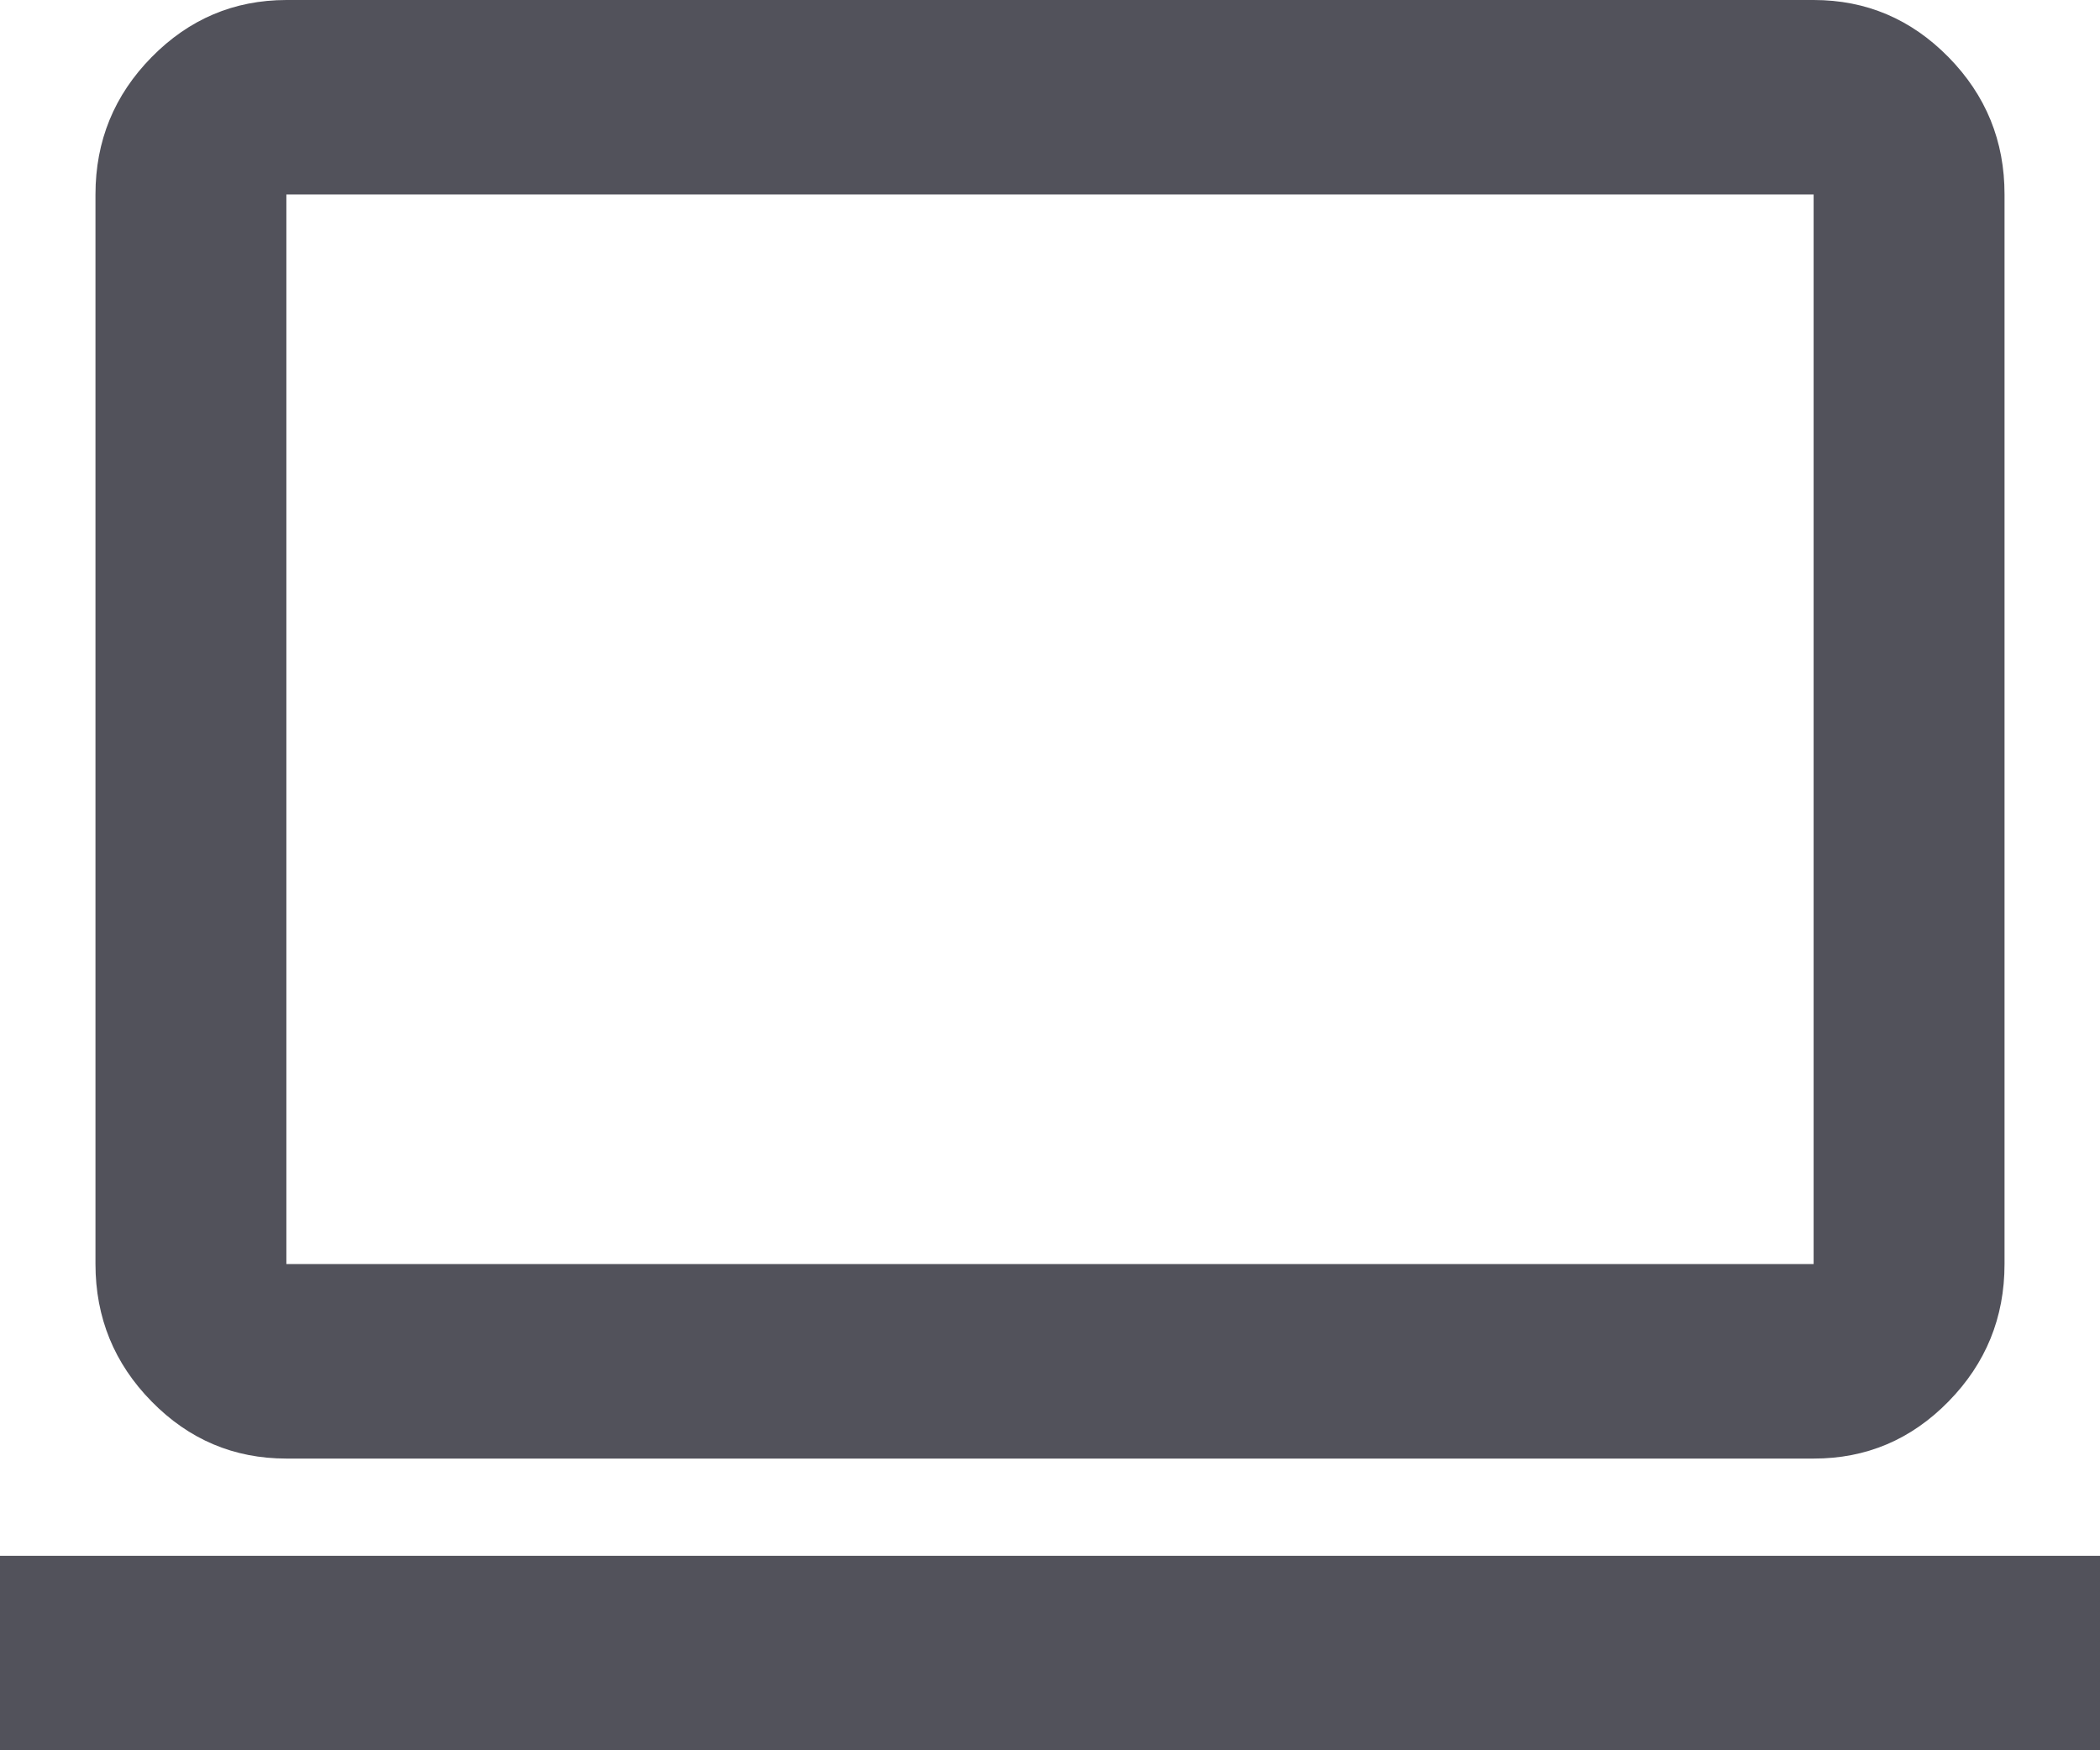 <svg width="54" height="45" viewBox="0 0 54 45" fill="none" xmlns="http://www.w3.org/2000/svg">
<path d="M0 45V40H54V45H0ZM7.364 37.5C6.014 37.5 4.858 37.011 3.898 36.032C2.937 35.054 2.456 33.877 2.455 32.5V5C2.455 3.625 2.936 2.448 3.898 1.47C4.86 0.492 6.015 0.002 7.364 0H46.636C47.986 0 49.142 0.49 50.105 1.47C51.067 2.45 51.547 3.627 51.545 5V32.5C51.545 33.875 51.065 35.053 50.105 36.032C49.144 37.013 47.988 37.502 46.636 37.5H7.364ZM7.364 32.5H46.636V5H7.364V32.5Z" fill="#52525B"/>
</svg>
